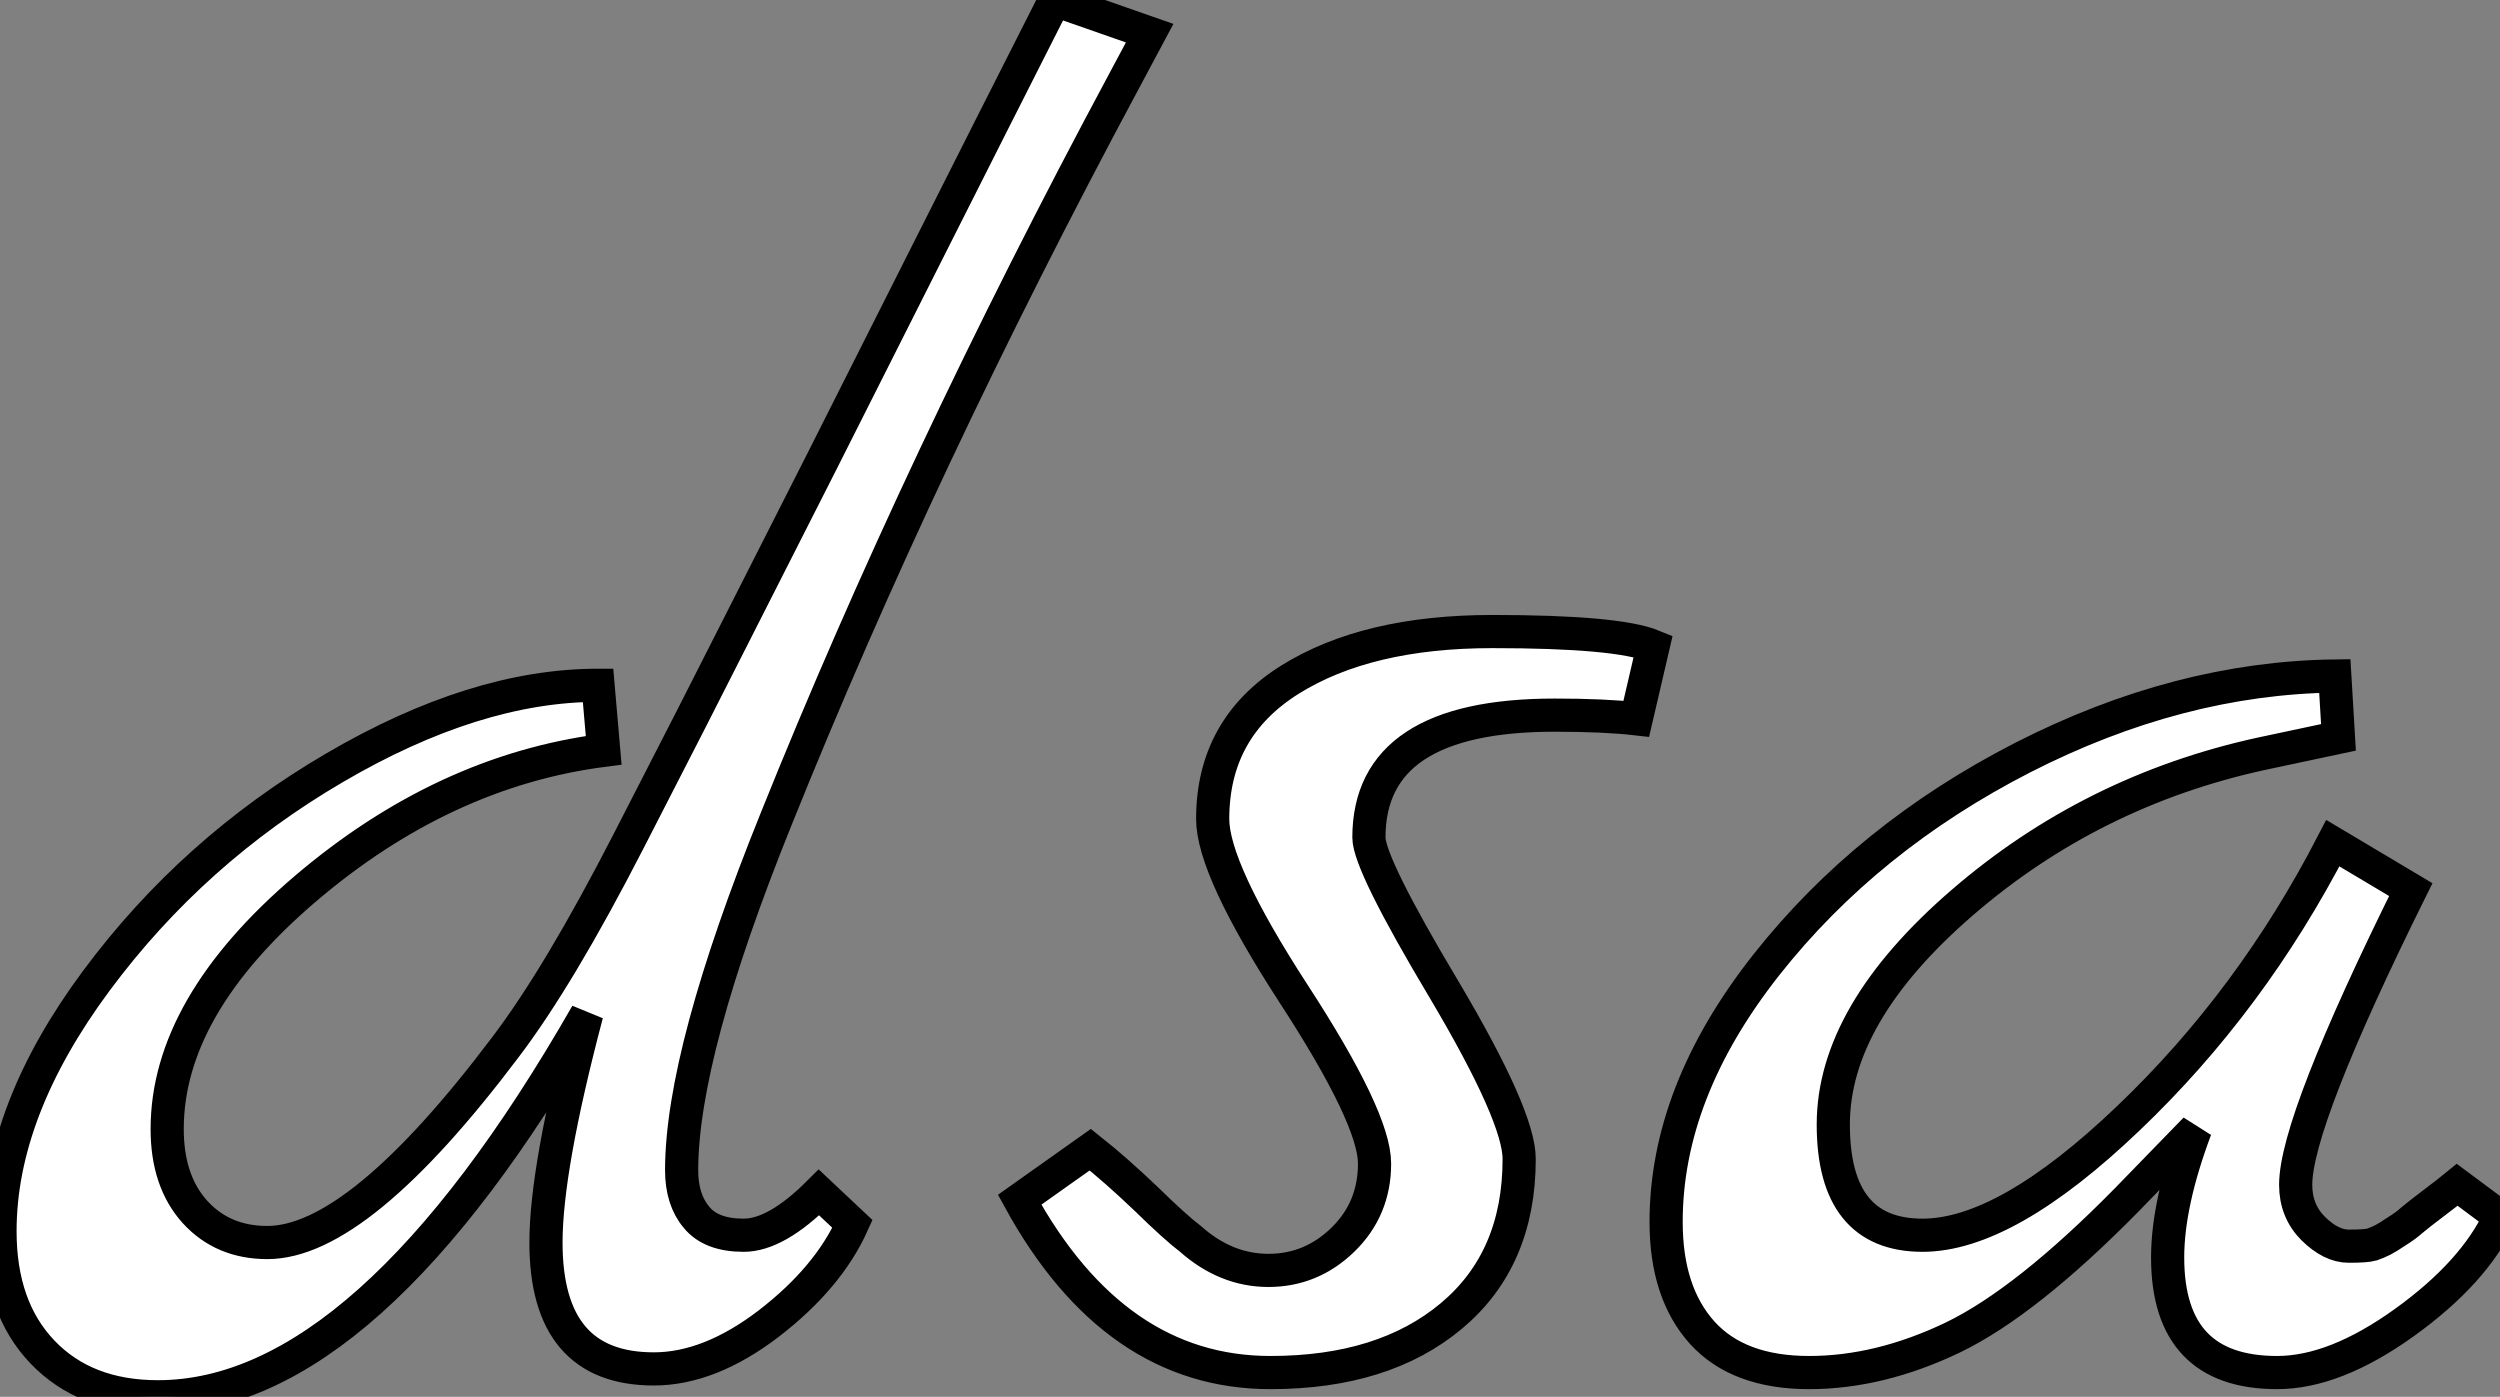 <?xml version="1.0" standalone="no"?>
<svg xmlns="http://www.w3.org/2000/svg" viewBox="0.34 -41.38 75.37 42.11"><rect x="0.34" y="-41.38" width="75.37" height="42.11" fill="#808080" stroke="none"/><path d="M32.14-41.38L32.14-41.38L35-40.38L34.22-38.92Q28.06-27.44 23.74-16.69L23.74-16.69Q20.89-9.63 20.89-6.10L20.89-6.10Q20.89-5.21 21.34-4.68Q21.78-4.14 22.76-4.14Q23.74-4.14 25.03-5.43L25.03-5.43L26.04-4.48Q25.31-2.86 23.52-1.48Q21.73-0.11 20.05-0.11L20.05-0.11Q16.80-0.11 16.80-3.92L16.80-3.92Q16.80-6.16 18.03-10.81L18.03-10.81Q11.42 0.73 5.10 0.73L5.10 0.73Q2.91 0.73 1.62-0.62Q0.34-1.96 0.34-4.26L0.34-4.26Q0.34-7.90 3.25-11.82Q6.16-15.74 10.42-18.23Q14.67-20.72 18.37-20.72L18.37-20.72L18.54-18.76Q13.72-18.14 9.55-14.59Q5.38-11.03 5.38-7.34L5.38-7.34Q5.38-5.77 6.22-4.84Q7.06-3.92 8.40-3.92L8.40-3.92Q11.14-3.92 15.57-9.80L15.57-9.80Q17.19-11.93 19.29-16.02Q21.39-20.10 22.65-22.60Q23.91-25.09 25.12-27.47Q26.32-29.85 28.28-33.74Q30.24-37.63 32.14-41.38ZM50.18-21.90L50.18-21.90L49.67-19.71Q48.72-19.82 47.21-19.82L47.21-19.82Q41.61-19.82 41.61-16.13L41.61-16.13Q41.61-15.34 43.88-11.54Q46.14-7.73 46.14-6.44L46.14-6.44Q46.14-3.42 44.10-1.71Q42.06 0 38.64 0L38.64 0Q33.94 0 31.08-5.21L31.08-5.21L33.21-6.72Q33.99-6.10 34.89-5.24Q35.78-4.37 36.23-4.03L36.23-4.03Q37.30-3.08 38.58-3.08Q39.87-3.08 40.82-4.00Q41.78-4.93 41.78-6.30Q41.78-7.67 39.34-11.42Q36.90-15.18 36.90-16.69L36.90-16.69Q36.90-19.43 39.23-20.89Q41.55-22.34 45.33-22.34Q49.11-22.34 50.18-21.90ZM74.42-5.66L74.42-5.66L75.71-4.70Q74.93-3.02 72.83-1.51Q70.73 0 68.99 0L68.99 0Q65.69 0 65.69-3.47L65.69-3.47Q65.69-5.10 66.53-7.34L66.53-7.34L64.46-5.21Q61.43-2.13 59.22-1.06Q57.01 0 54.88 0Q52.75 0 51.66-1.20Q50.57-2.41 50.57-4.54L50.57-4.54Q50.57-8.46 53.59-12.29Q56.62-16.13 61.32-18.54Q66.02-20.94 70.73-21L70.73-21L70.84-19.15L68.49-18.65Q63.39-17.53 59.50-14.17Q55.61-10.81 55.61-7.48Q55.61-4.14 58.30-4.14L58.30-4.14Q60.82-4.14 64.51-7.67Q68.21-11.20 70.67-15.96L70.67-15.96L73.02-14.56Q69.55-7.56 69.55-5.66L69.55-5.66Q69.55-4.87 70.08-4.34Q70.62-3.81 71.15-3.81Q71.68-3.81 71.85-3.86Q72.02-3.92 72.18-4.00Q72.35-4.09 72.60-4.26Q72.86-4.42 73.05-4.59Q73.25-4.76 73.70-5.10Q74.14-5.43 74.42-5.66Z" fill="white" stroke="black" transform="scale(1,1)"/></svg>
